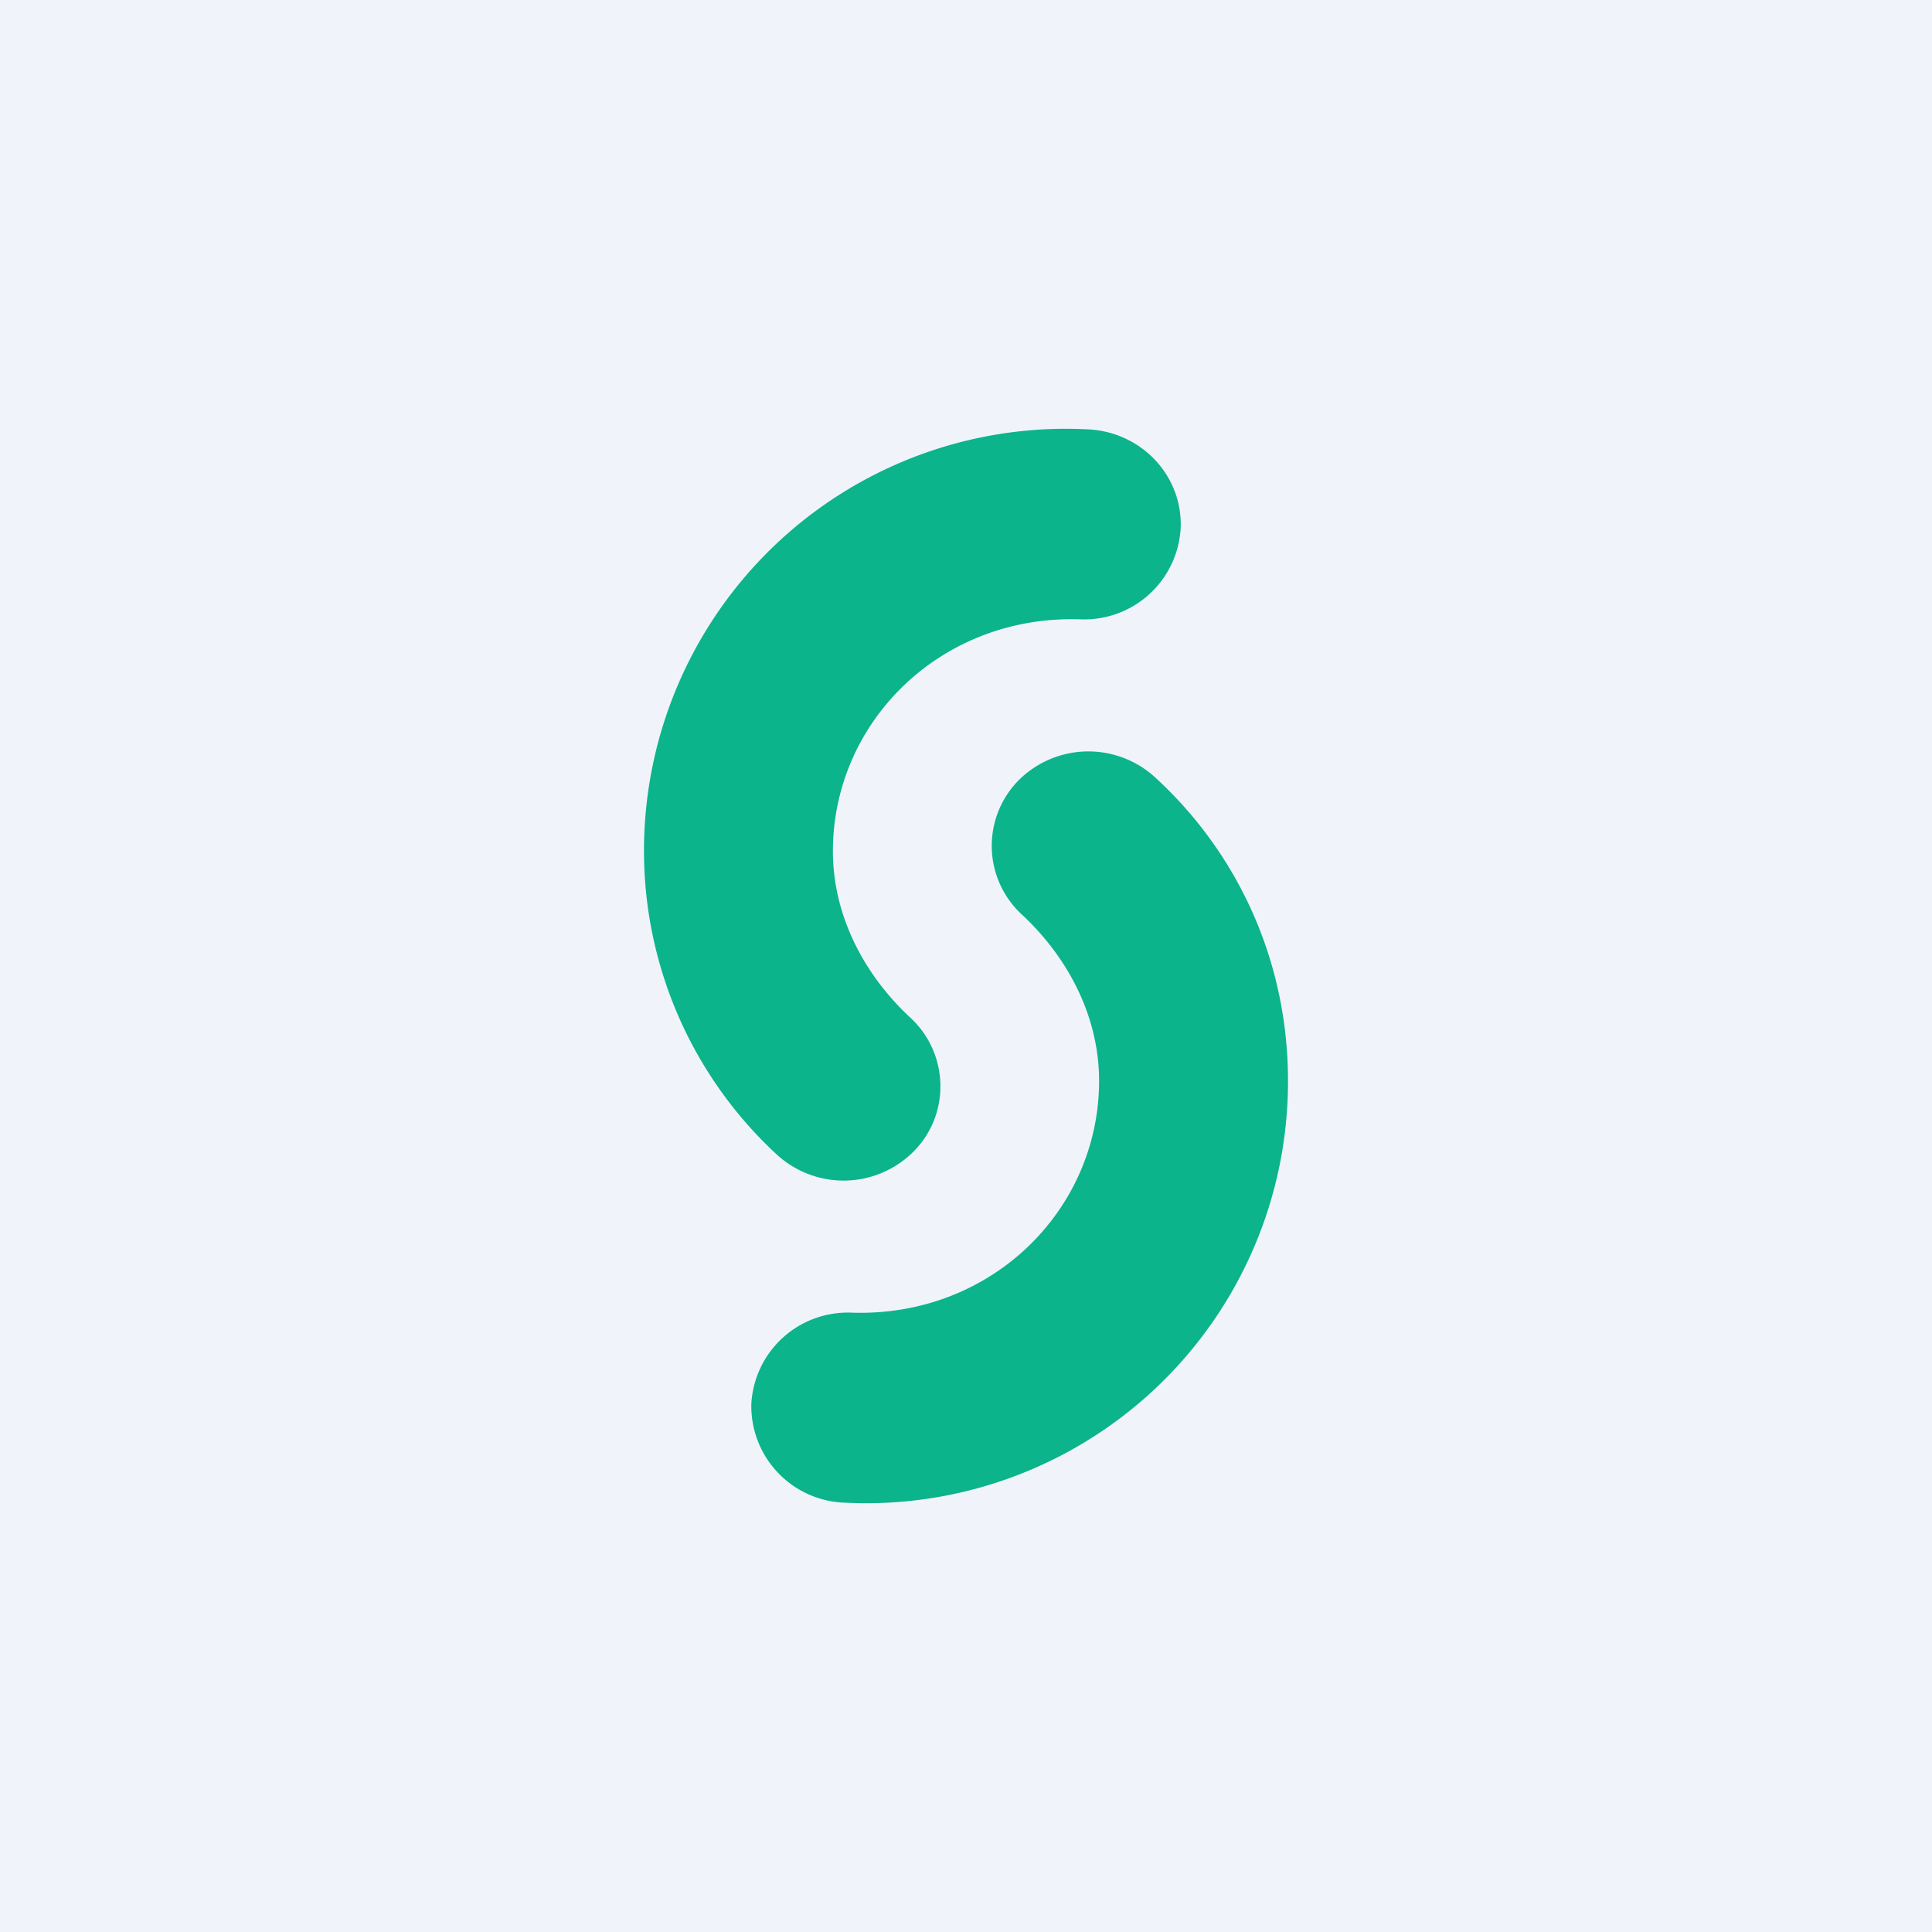 <!-- by TradingView --><svg width="18" height="18" viewBox="0 0 18 18" xmlns="http://www.w3.org/2000/svg"><path fill="#F0F3FA" d="M0 0h18v18H0z"/><path d="M10.06 5.77c-1.3-.04-2.3.96-2.3 2.16 0 .61.3 1.16.72 1.55.36.33.38.9.03 1.25a.92.92 0 0 1-1.28.02A3.85 3.85 0 0 1 6 7.93 3.93 3.93 0 0 1 10.13 4c.5.02.89.43.87.92a.9.9 0 0 1-.94.85Z" fill="#0BB48B"/><path d="M7.94 12.23c1.3.04 2.3-.96 2.3-2.16 0-.61-.3-1.16-.72-1.55a.87.87 0 0 1-.03-1.25.92.92 0 0 1 1.28-.02c.76.7 1.23 1.7 1.23 2.82A3.93 3.93 0 0 1 7.87 14a.9.9 0 0 1-.87-.92.9.9 0 0 1 .94-.85Z" fill="#0BB48B"/></svg>